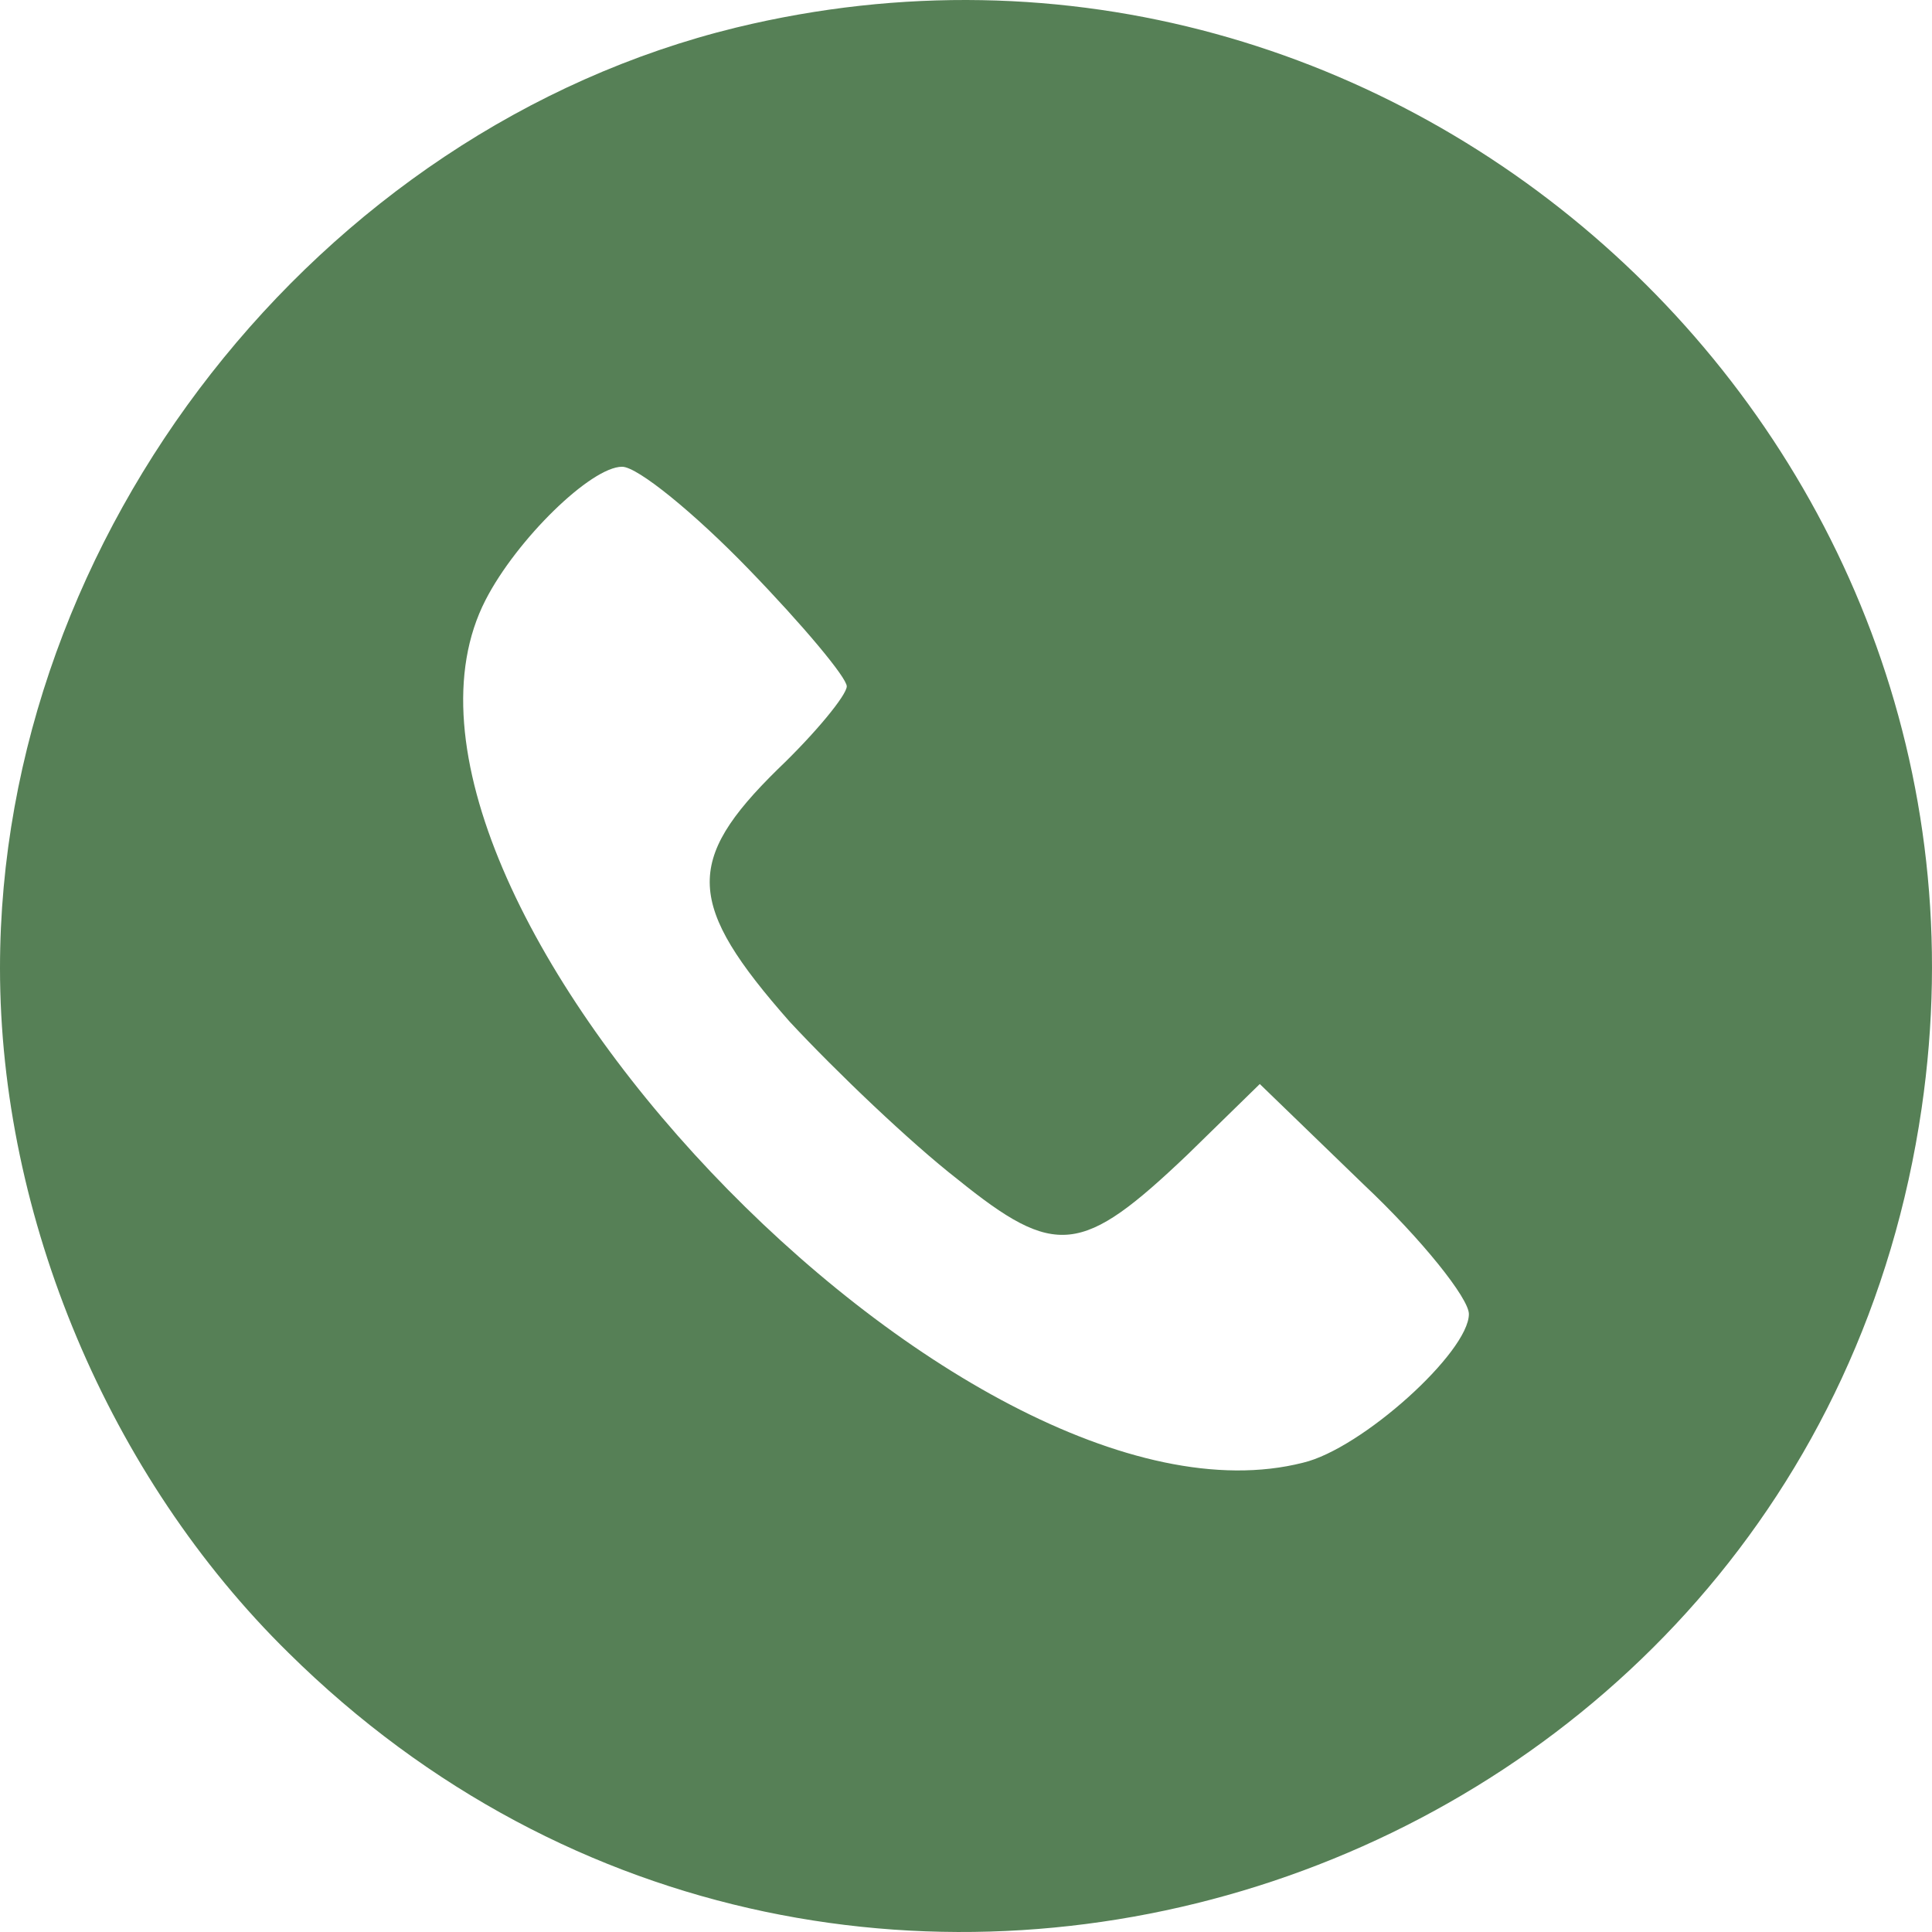 <?xml version="1.0" encoding="UTF-8"?> <svg xmlns="http://www.w3.org/2000/svg" width="92" height="92" viewBox="0 0 92 92" fill="none"><g clip-path="url(#clip0_1002_2)"><path d="M35.056 1.312C15.142 6.17 0 25.437 0 46.104C0 57.96 5.184 70.311 13.742 78.71C40.487 105.14 86.076 89.908 91.507 52.773C96.198 20.661 66.655 -6.346 35.056 1.312ZM35.632 27.084C38.265 29.801 40.322 32.271 40.322 32.682C40.322 33.094 38.841 34.906 37.031 36.635C32.587 40.999 32.669 43.057 37.607 48.656C39.829 51.044 43.367 54.42 45.589 56.149C50.28 59.937 51.514 59.772 56.534 54.996L59.99 51.62L64.927 56.396C67.725 59.031 69.947 61.83 69.947 62.572C69.947 64.383 64.845 68.994 62.047 69.653C45.836 73.769 16.047 42.316 23.124 28.566C24.605 25.684 28.143 22.226 29.625 22.226C30.365 22.226 33.081 24.449 35.632 27.084Z" fill="#568056"></path></g><defs><clipPath id="clip0_1002_2"><rect width="92" height="92" fill="white"></rect></clipPath></defs></svg> 